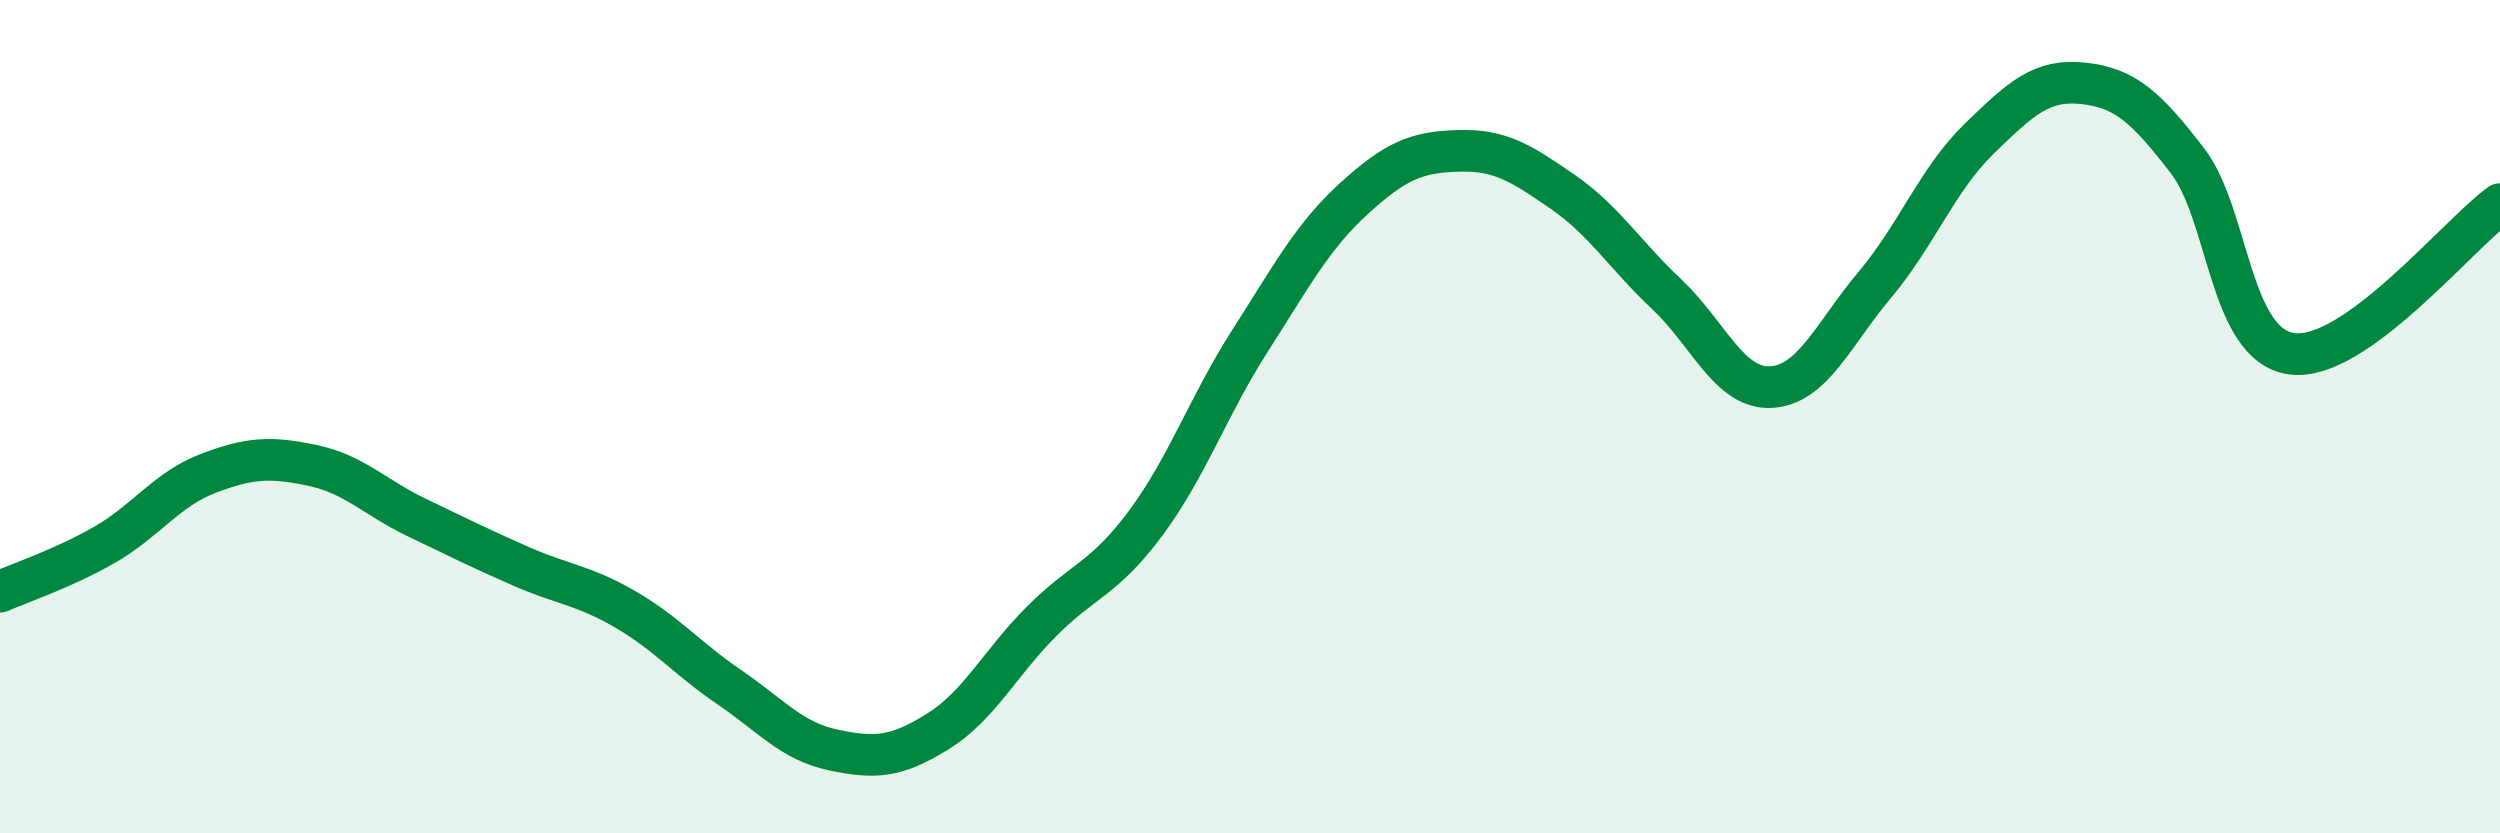
    <svg width="60" height="20" viewBox="0 0 60 20" xmlns="http://www.w3.org/2000/svg">
      <path
        d="M 0,14.2 C 0.5,13.98 1.5,13.65 2.5,13.08 C 3.5,12.51 4,11.74 5,11.36 C 6,10.98 6.5,10.96 7.5,11.17 C 8.5,11.38 9,11.94 10,12.42 C 11,12.9 11.5,13.15 12.5,13.59 C 13.5,14.03 14,14.04 15,14.62 C 16,15.2 16.5,15.81 17.5,16.49 C 18.5,17.17 19,17.79 20,18 C 21,18.21 21.5,18.18 22.5,17.56 C 23.5,16.94 24,15.91 25,14.91 C 26,13.91 26.5,13.9 27.5,12.55 C 28.5,11.2 29,9.74 30,8.18 C 31,6.62 31.5,5.67 32.5,4.76 C 33.5,3.85 34,3.65 35,3.62 C 36,3.59 36.5,3.91 37.5,4.6 C 38.5,5.29 39,6.12 40,7.06 C 41,8 41.5,9.34 42.5,9.29 C 43.5,9.24 44,8.02 45,6.83 C 46,5.64 46.5,4.3 47.5,3.33 C 48.5,2.36 49,1.89 50,2 C 51,2.11 51.5,2.56 52.5,3.86 C 53.5,5.16 53.5,8.28 55,8.49 C 56.5,8.7 59,5.62 60,4.9L60 20L0 20Z"
        fill="#008740"
        opacity="0.1"
        stroke-linecap="round"
        stroke-linejoin="round"
      />
      <path
        d="M 0,14.2 C 0.5,13.98 1.5,13.65 2.5,13.08 C 3.5,12.51 4,11.74 5,11.36 C 6,10.98 6.5,10.96 7.5,11.17 C 8.5,11.38 9,11.94 10,12.42 C 11,12.9 11.5,13.15 12.5,13.59 C 13.5,14.03 14,14.04 15,14.62 C 16,15.2 16.5,15.81 17.5,16.49 C 18.5,17.17 19,17.79 20,18 C 21,18.21 21.5,18.18 22.5,17.56 C 23.5,16.94 24,15.91 25,14.91 C 26,13.91 26.5,13.9 27.5,12.55 C 28.5,11.2 29,9.74 30,8.18 C 31,6.62 31.5,5.67 32.5,4.76 C 33.5,3.85 34,3.65 35,3.62 C 36,3.59 36.5,3.91 37.5,4.6 C 38.5,5.29 39,6.12 40,7.06 C 41,8 41.5,9.34 42.5,9.29 C 43.5,9.24 44,8.02 45,6.83 C 46,5.64 46.5,4.3 47.5,3.33 C 48.5,2.36 49,1.89 50,2 C 51,2.11 51.5,2.56 52.5,3.86 C 53.5,5.16 53.5,8.28 55,8.49 C 56.5,8.7 59,5.62 60,4.9"
        stroke="#008740"
        stroke-width="1"
        fill="none"
        stroke-linecap="round"
        stroke-linejoin="round"
      />
    </svg>
  